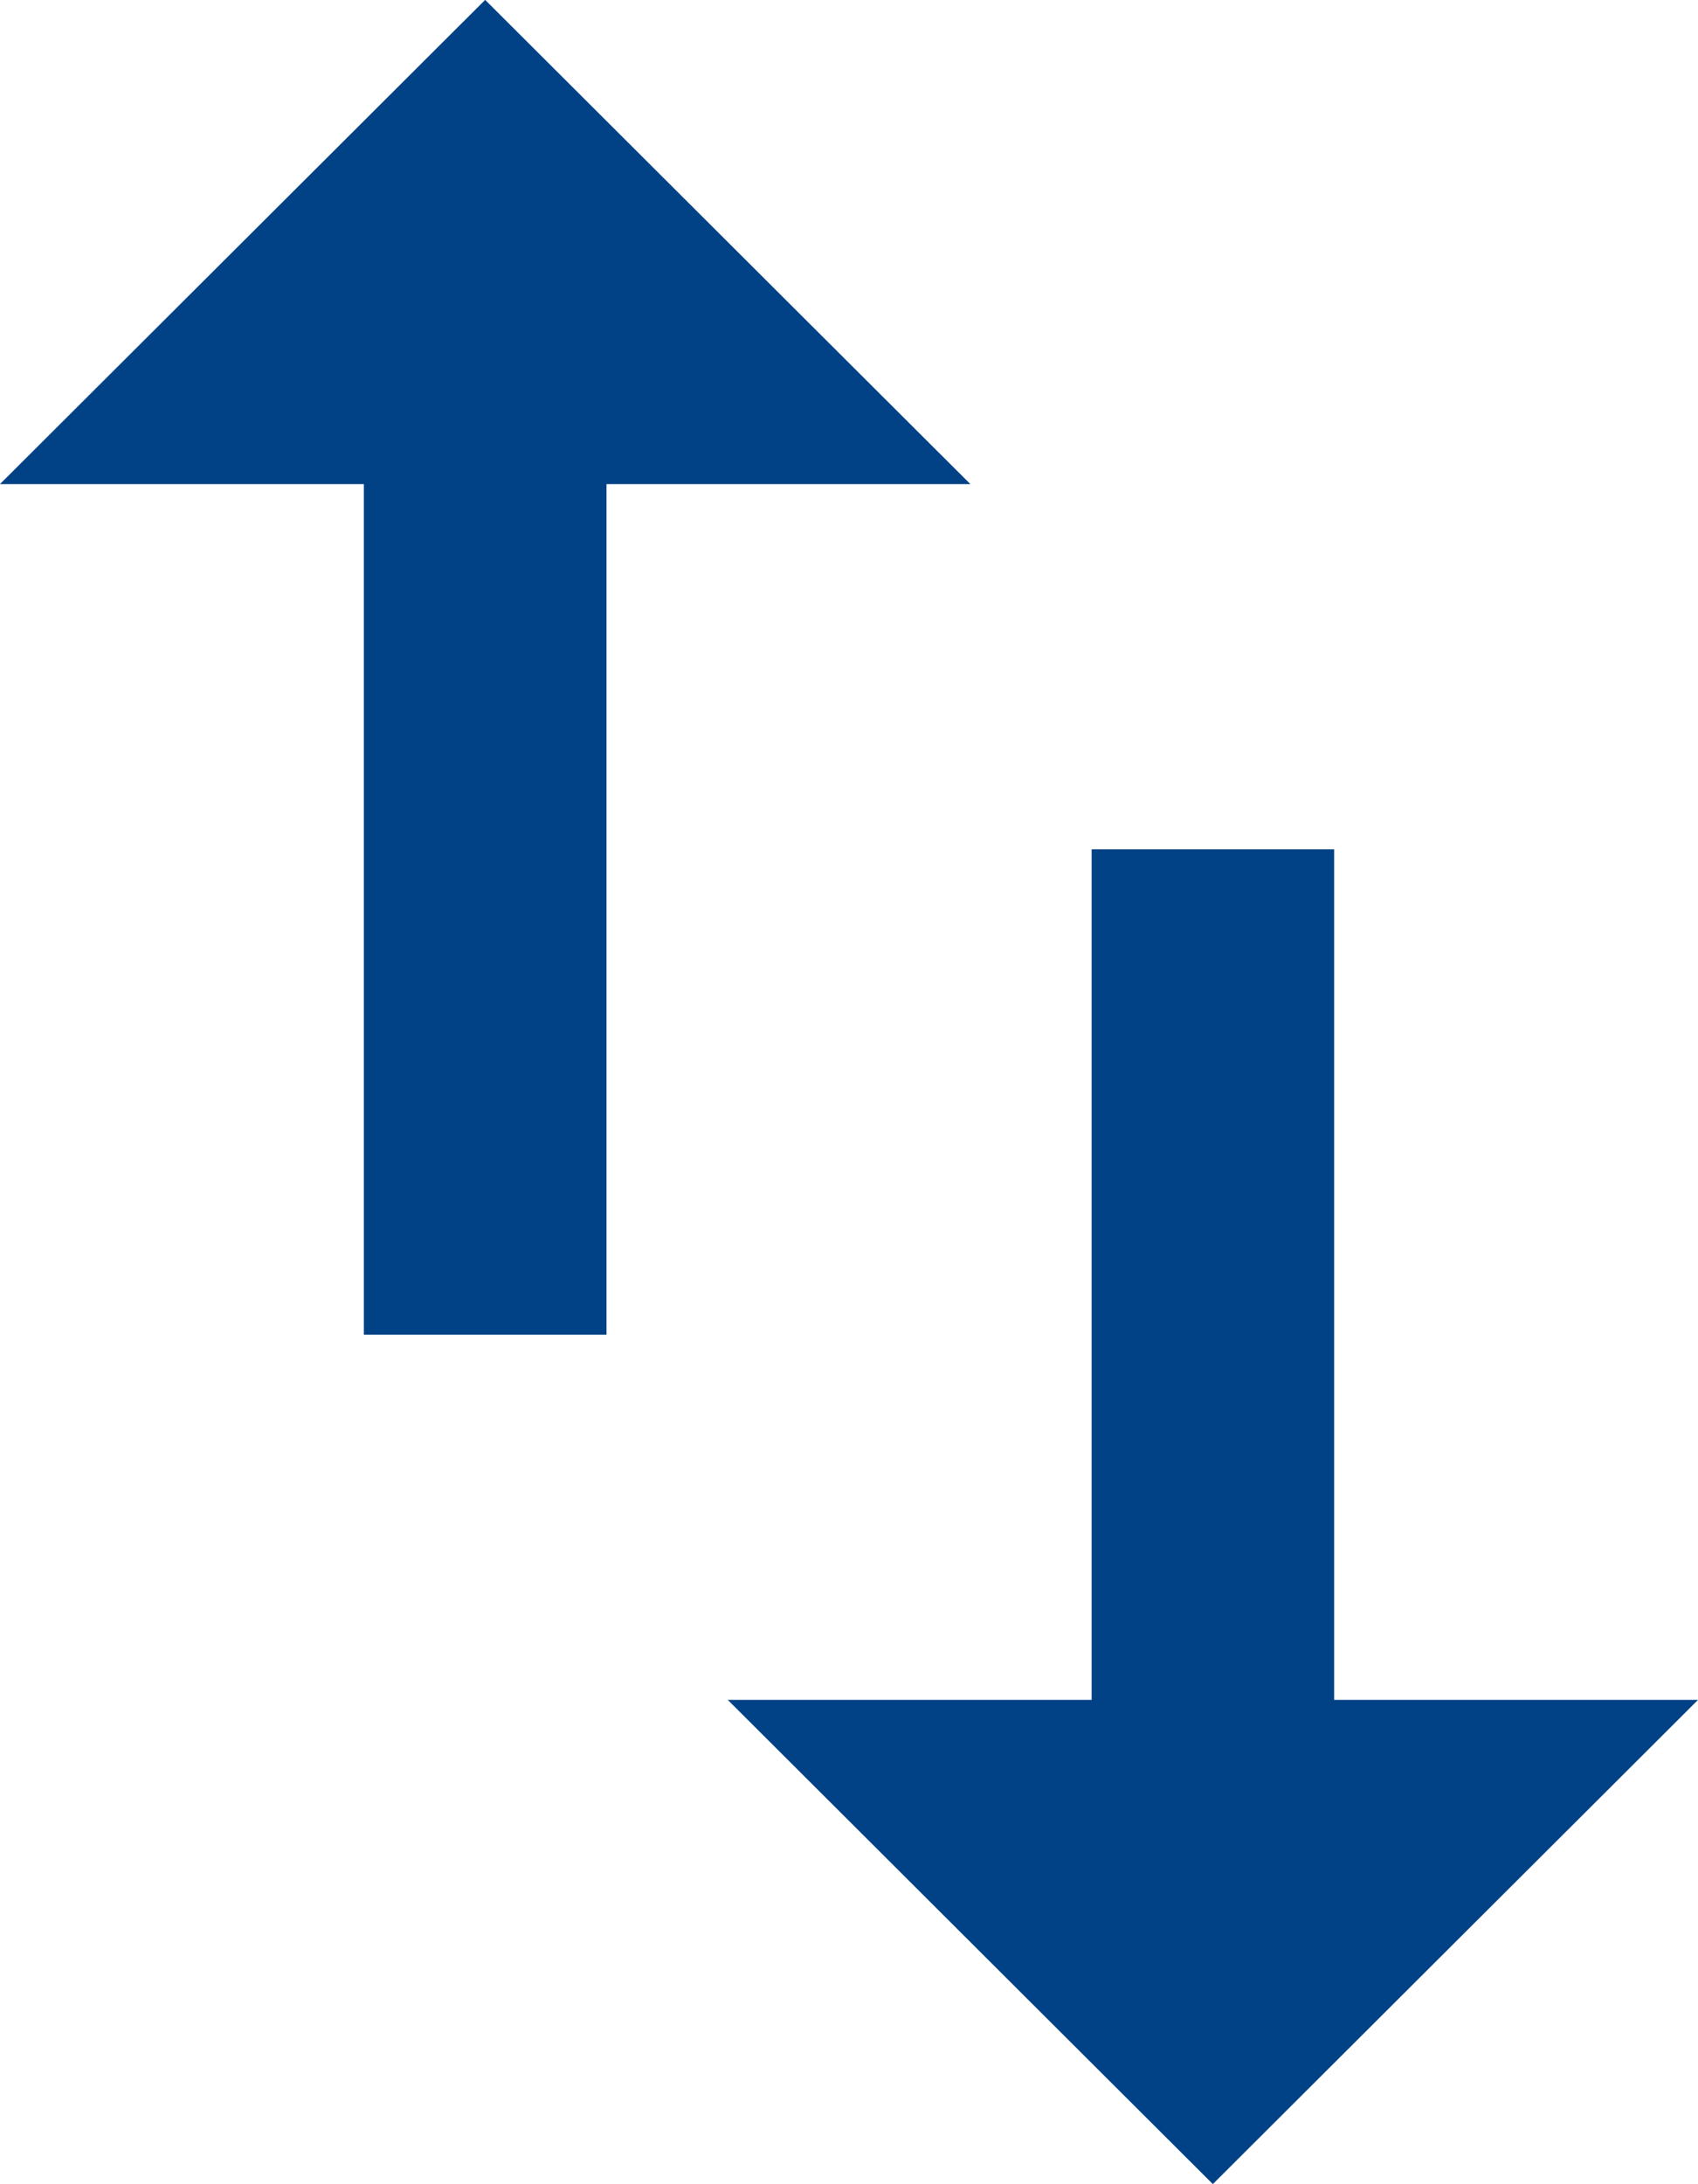 <svg xmlns="http://www.w3.org/2000/svg" width="15.508" height="19.938" viewBox="0 0 15.508 19.938">
    <path id="ic_import_export_24px"
          d="M4.431,0,0,4.42H3.323v7.765H5.538V4.42H8.861Zm7.754,15.519V7.754H9.969v7.765H6.646l4.431,4.42,4.431-4.42Z"
          transform="translate(15.508 19.938) rotate(180)" fill="#004285"/>
</svg>

